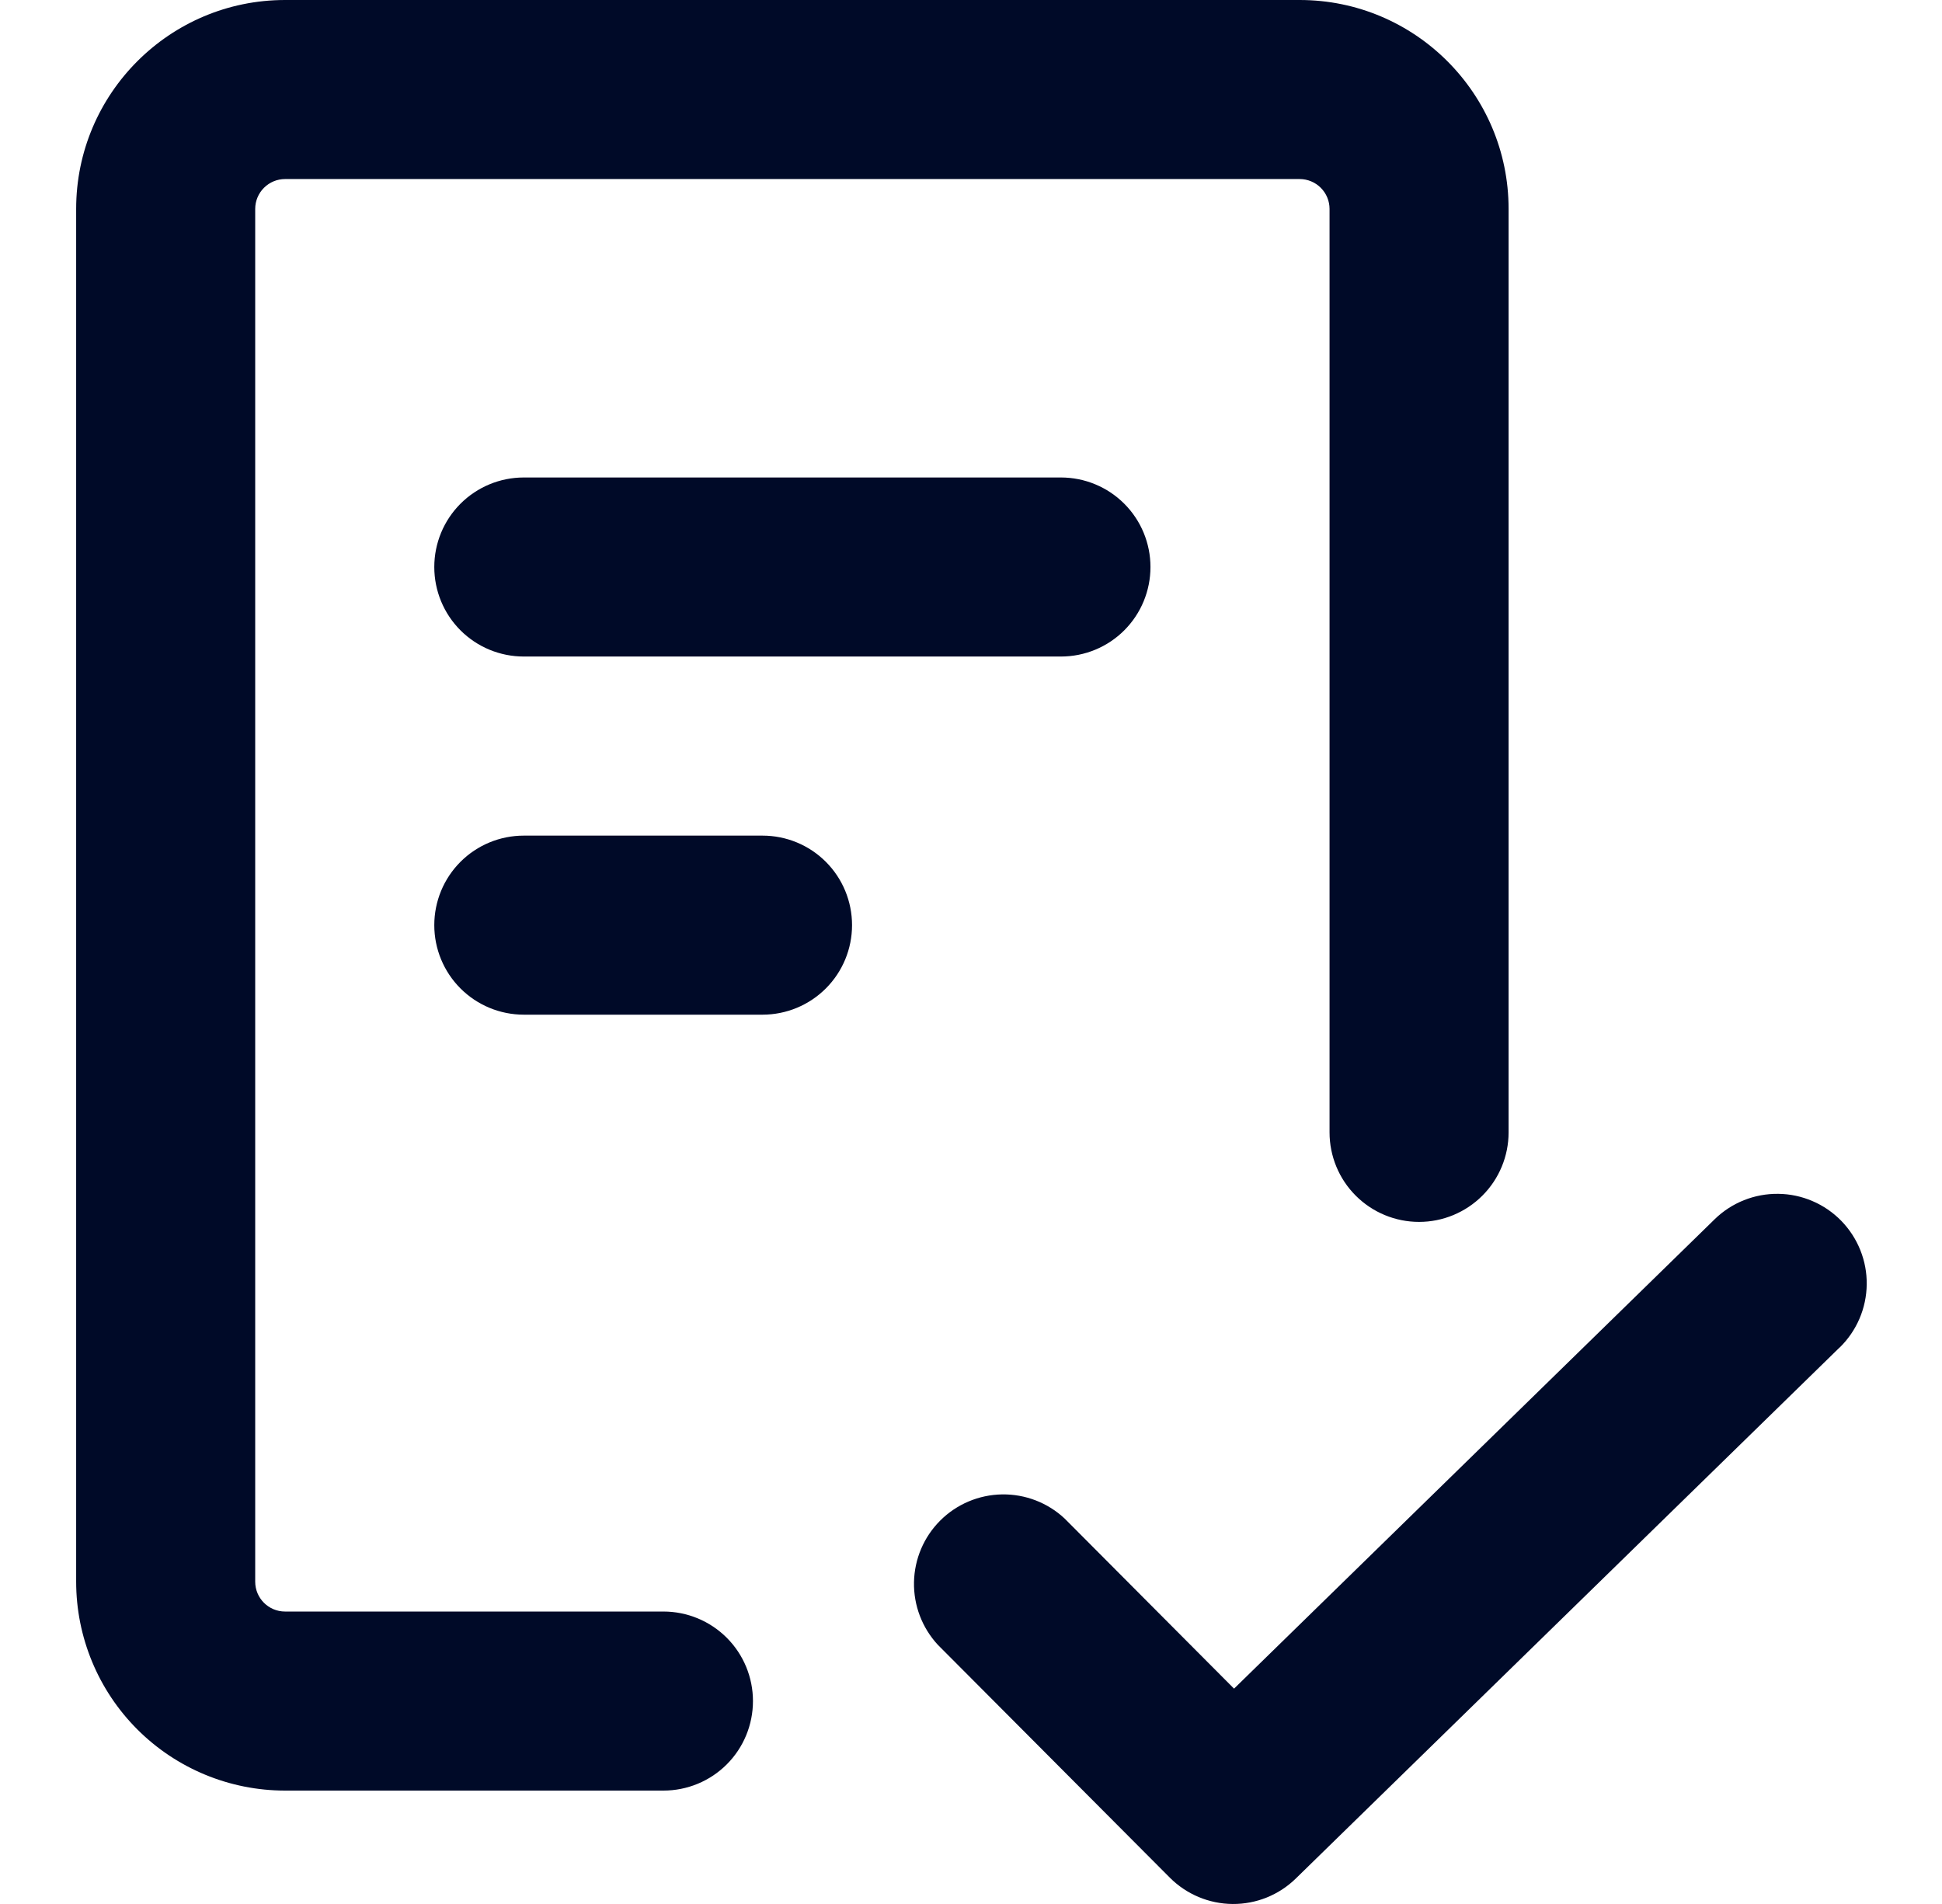 <svg width="51" height="50" viewBox="0 0 51 50" fill="none" xmlns="http://www.w3.org/2000/svg">
<path d="M6.702 5.486V41.536C6.702 41.969 7.053 42.32 7.486 42.32H17.423C18.047 42.32 18.645 42.568 19.086 43.009C19.527 43.45 19.774 44.048 19.774 44.671C19.774 45.295 19.527 45.893 19.086 46.334C18.645 46.775 18.047 47.022 17.423 47.022H7.486C6.031 47.022 4.636 46.444 3.607 45.416C2.578 44.387 2 42.991 2 41.536V5.486C2 2.458 4.458 0 7.486 0H34.132C37.16 0 39.618 2.458 39.618 5.486V29.737C39.618 30.36 39.37 30.959 38.929 31.399C38.488 31.84 37.89 32.088 37.267 32.088C36.643 32.088 36.045 31.84 35.604 31.399C35.163 30.959 34.916 30.36 34.916 29.737V5.486C34.916 5.278 34.833 5.079 34.686 4.932C34.539 4.785 34.34 4.702 34.132 4.702H7.486C7.278 4.702 7.079 4.785 6.932 4.932C6.785 5.079 6.702 5.278 6.702 5.486ZM48.314 35.383L34.028 49.333C33.585 49.765 32.989 50.005 32.37 50C31.75 49.995 31.158 49.746 30.721 49.308L24.63 43.195C24.216 42.748 23.991 42.158 24.003 41.549C24.015 40.94 24.262 40.359 24.694 39.929C25.125 39.499 25.707 39.254 26.316 39.244C26.925 39.235 27.515 39.462 27.959 39.878L32.408 44.345L45.029 32.019C45.475 31.583 46.076 31.343 46.7 31.351C47.009 31.354 47.314 31.419 47.598 31.541C47.882 31.662 48.139 31.839 48.355 32.06C48.57 32.281 48.74 32.542 48.855 32.829C48.97 33.116 49.027 33.422 49.023 33.731C49.019 34.04 48.955 34.345 48.833 34.629C48.711 34.913 48.535 35.17 48.314 35.386M13.756 12.539H27.862C28.486 12.539 29.084 12.787 29.525 13.228C29.966 13.669 30.213 14.267 30.213 14.89C30.213 15.514 29.966 16.112 29.525 16.553C29.084 16.994 28.486 17.241 27.862 17.241H13.756C13.132 17.241 12.534 16.994 12.093 16.553C11.652 16.112 11.405 15.514 11.405 14.89C11.405 14.267 11.652 13.669 12.093 13.228C12.534 12.787 13.132 12.539 13.756 12.539ZM11.405 24.295C11.405 23.671 11.652 23.073 12.093 22.632C12.534 22.191 13.132 21.944 13.756 21.944H20.025C20.649 21.944 21.247 22.191 21.688 22.632C22.129 23.073 22.376 23.671 22.376 24.295C22.376 24.918 22.129 25.516 21.688 25.957C21.247 26.398 20.649 26.646 20.025 26.646H13.756C13.132 26.646 12.534 26.398 12.093 25.957C11.652 25.516 11.405 24.918 11.405 24.295Z" fill="#000A28"/>
</svg>
